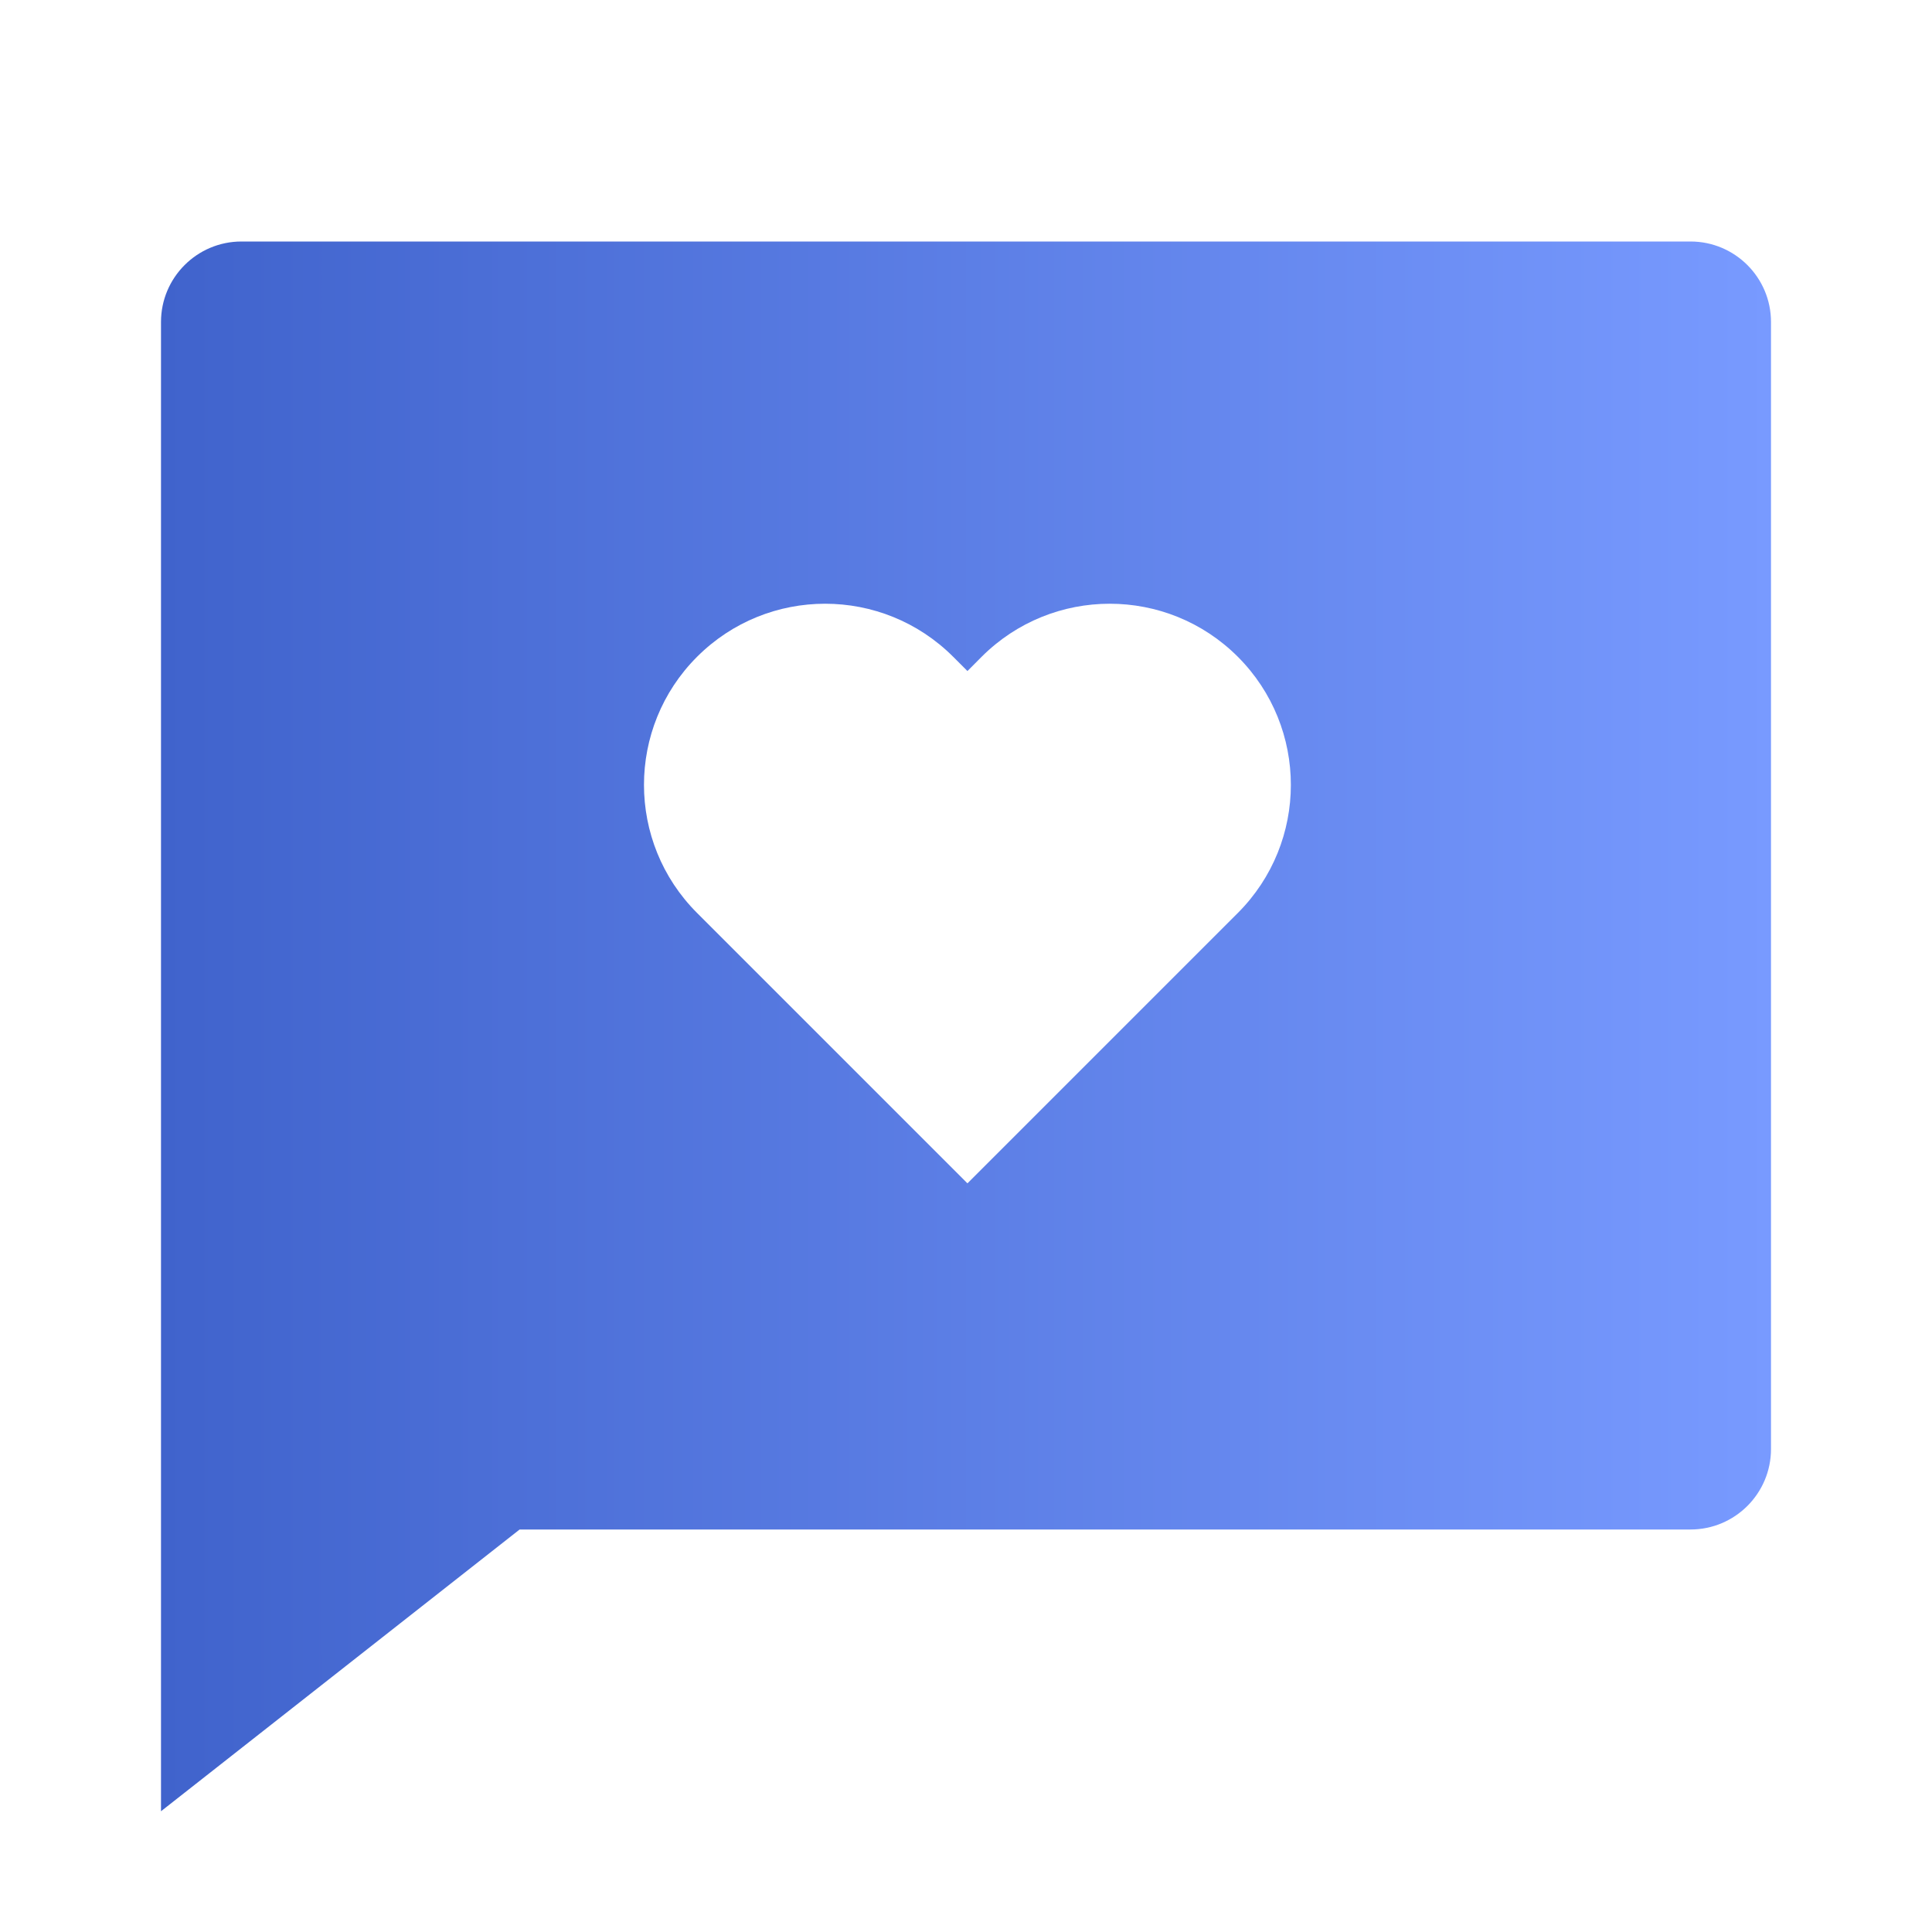 <?xml version="1.0" encoding="UTF-8"?> <svg xmlns="http://www.w3.org/2000/svg" width="24" height="24" viewBox="0 0 24 24" fill="none"> <path d="M6.455 19L2 22.5V4C2 3.448 2.448 3 3 3H21C21.552 3 22 3.448 22 4V18C22 18.552 21.552 19 21 19H6.455ZM12.018 14.7L15.377 11.341C16.255 10.462 16.255 9.038 15.377 8.159C14.498 7.28 13.073 7.28 12.194 8.159L12.018 8.336L11.841 8.159C10.962 7.28 9.538 7.28 8.659 8.159C7.78 9.038 7.78 10.462 8.659 11.341L12.018 14.7Z" fill="url(#paint0_linear_8_195)"></path> <defs> <linearGradient id="paint0_linear_8_195" x1="2" y1="12.75" x2="22" y2="12.75" gradientUnits="userSpaceOnUse"> <stop stop-color="#4063CC"></stop> <stop offset="1" stop-color="#789AFF"></stop> </linearGradient> </defs> </svg> 